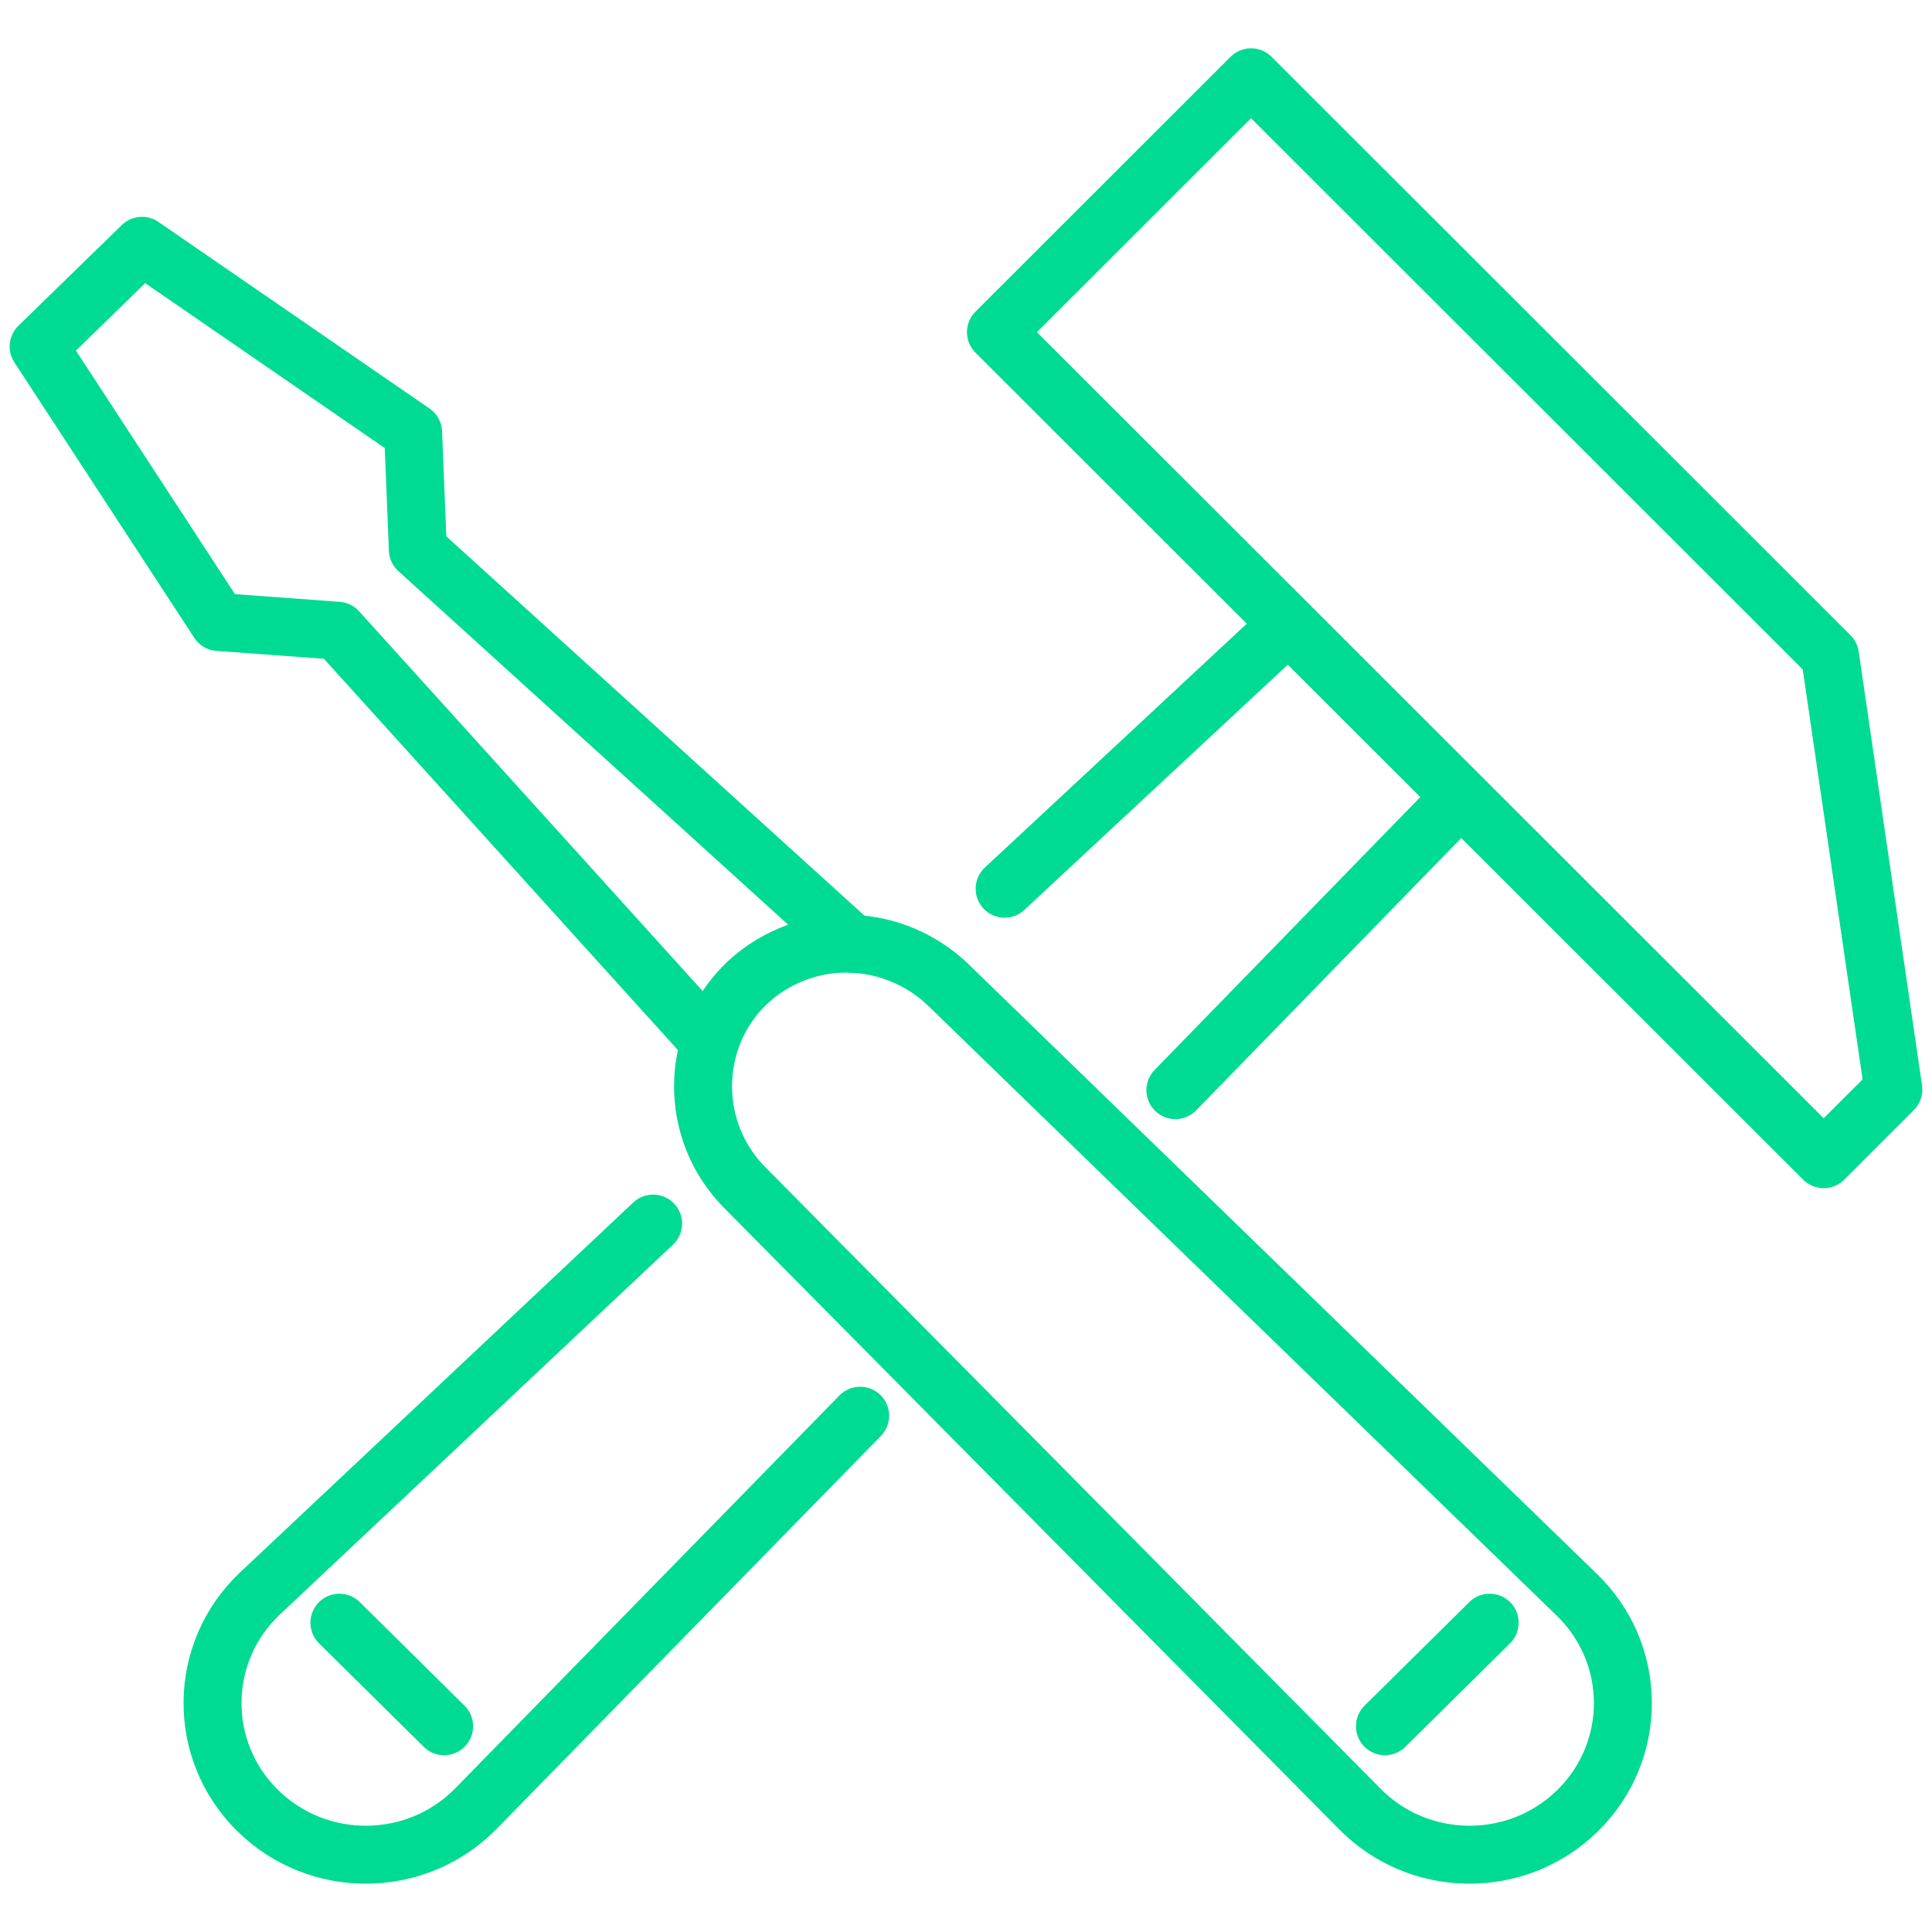 <?xml version="1.0" encoding="UTF-8"?>
<svg xmlns="http://www.w3.org/2000/svg" xmlns:xlink="http://www.w3.org/1999/xlink" width="100px" height="100px" viewBox="0 0 100 100" version="1.1">
  <title>Artboard</title>
  <g id="Artboard" stroke="none" stroke-width="1" fill="none" fill-rule="evenodd" stroke-linecap="round" stroke-linejoin="round">
    <g id="Group-18-Copy" transform="translate(2, 4)" stroke="#00DB94" stroke-width="3">
      <g id="Group-5">
        <polyline id="Stroke-1" points="42.11 44.844 19.628 24.45 19.383 18.381 5.351 8.722 0 13.935 9.311 28.194 15.475 28.647 34.665 49.859"></polyline>
        <polygon id="Stroke-3" points="92.394 56 49.55 13.193 62.754 0 92.722 29.943 96 52.397"></polygon>
      </g>
      <line x1="50" y1="42" x2="64.5" y2="28.5" id="Stroke-6"></line>
      <g id="Group-17" transform="translate(9, 38)">
        <path d="M33.522,31.277 L13.653,51.595 C10.572,54.759 5.465,54.807 2.324,51.702 L2.324,51.702 C-0.825,48.587 -0.766,43.52 2.455,40.478 L22.806,21.333" id="Stroke-7"></path>
        <path d="M29.664,7.536 C32.489,6.218 35.853,6.826 38.088,8.984 L70.568,40.499 C73.768,43.545 73.817,48.596 70.675,51.702 C67.526,54.816 62.402,54.758 59.325,51.573 L27.545,19.466 C23.996,15.863 24.955,9.82 29.522,7.604 C29.568,7.581 29.616,7.559 29.664,7.536 Z" id="Stroke-9"></path>
        <line x1="63.882" y1="0" x2="49.838" y2="14.426" id="Stroke-11"></line>
        <line x1="6.568" y1="41.991" x2="11.988" y2="47.35" id="Stroke-13"></line>
        <line x1="66.105" y1="41.991" x2="60.685" y2="47.35" id="Stroke-15"></line>
      </g>
    </g>
  </g>
</svg>
